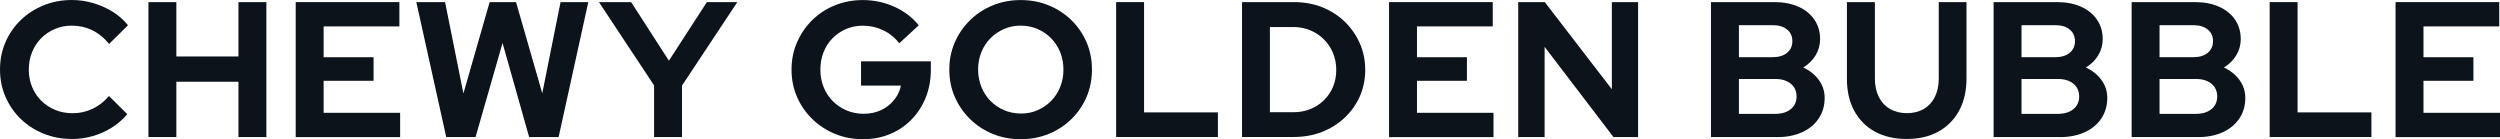 <?xml version="1.0" encoding="UTF-8"?>
<svg id="b" data-name="圖層 2" xmlns="http://www.w3.org/2000/svg" width="427.97" height="23.83" viewBox="0 0 427.97 23.83">
  <defs>
    <style>
      .d {
        fill: #0d131a;
      }
    </style>
  </defs>
  <g id="c" data-name="b">
    <g>
      <path class="d" d="M12.28,23.79c-1.72,0-3.32-.3-4.82-.91-1.5-.61-2.8-1.45-3.91-2.52s-1.98-2.34-2.61-3.78c-.63-1.44-.94-3-.94-4.67s.31-3.26,.94-4.7,1.5-2.7,2.62-3.78S5.99,1.51,7.47,.91s3.09-.91,4.8-.91c1.28,0,2.51,.18,3.7,.53,1.19,.35,2.29,.85,3.32,1.48,1.02,.64,1.9,1.41,2.62,2.31l-3.23,3.2c-.84-1.03-1.8-1.81-2.89-2.34-1.09-.53-2.26-.79-3.51-.79-1.03,0-2,.19-2.9,.58-.9,.38-1.68,.91-2.34,1.58-.66,.67-1.18,1.46-1.55,2.38-.37,.91-.56,1.91-.56,2.99s.19,2.04,.56,2.95c.37,.91,.9,1.71,1.58,2.38,.68,.67,1.48,1.19,2.39,1.57s1.91,.56,2.99,.56c1.21,0,2.34-.25,3.4-.76s1.99-1.23,2.81-2.18l3.13,3.1c-.73,.88-1.6,1.64-2.61,2.28-1.01,.64-2.11,1.13-3.28,1.47-1.18,.34-2.38,.51-3.61,.51h0Z"/>
      <path class="d" d="M25.41,23.46V.36h4.78V9.67h10.63V.36h4.78V23.46h-4.78V13.99h-10.63v9.47h-4.78Z"/>
      <path class="d" d="M50.62,23.46V.36h17.75V4.52h-12.97v5.28h8.55v4.03h-8.55v5.48h13.1v4.16h-17.88Z"/>
      <path class="d" d="M76.39,23.46L71.27,.36h4.92l3.14,15.64L83.82,.36h4.52l4.49,15.61L95.96,.36h4.75l-5.08,23.1h-5.05l-4.55-16.1-4.62,16.1h-5.02Z"/>
      <path class="d" d="M111.97,23.46V14.62L102.53,.36h5.51l6.47,10.03L121.01,.36h5.21l-9.47,14.29v8.81h-4.78Z"/>
      <path class="d" d="M147.74,23.83c-1.72,0-3.31-.3-4.79-.91-1.47-.6-2.77-1.45-3.89-2.54-1.12-1.09-2-2.35-2.62-3.79-.63-1.44-.94-3-.94-4.67s.31-3.23,.94-4.67,1.49-2.71,2.59-3.79c1.1-1.09,2.39-1.94,3.88-2.54,1.48-.6,3.07-.91,4.77-.91,1.91,0,3.72,.38,5.41,1.14,1.69,.76,3.09,1.82,4.19,3.18l-3.33,3.07c-.79-.99-1.73-1.74-2.8-2.24-1.08-.51-2.23-.76-3.46-.76-1.03,0-1.99,.19-2.87,.58-.88,.38-1.65,.91-2.31,1.58s-1.17,1.46-1.53,2.38c-.36,.91-.54,1.91-.54,2.99s.19,2.08,.56,3c.37,.92,.9,1.72,1.57,2.39,.67,.67,1.45,1.2,2.34,1.58s1.86,.58,2.92,.58,2.09-.2,2.97-.61,1.62-.98,2.23-1.72,1.01-1.57,1.2-2.49h-6.83v-4.16h11.95v1.45c0,1.72-.29,3.29-.87,4.74-.58,1.44-1.39,2.7-2.43,3.76-1.03,1.07-2.26,1.9-3.66,2.49-1.41,.59-2.95,.89-4.62,.89h-.03Z"/>
      <path class="d" d="M174.73,23.83c-1.72,0-3.31-.3-4.79-.91-1.47-.6-2.77-1.45-3.88-2.54-1.11-1.09-1.98-2.35-2.61-3.79s-.94-3-.94-4.67,.31-3.23,.94-4.67,1.5-2.71,2.61-3.79,2.4-1.94,3.88-2.54c1.47-.6,3.07-.91,4.79-.91s3.32,.3,4.8,.91,2.78,1.45,3.89,2.54,1.97,2.35,2.59,3.79,.92,3,.92,4.67-.31,3.23-.92,4.67c-.62,1.44-1.48,2.71-2.59,3.79-1.11,1.09-2.41,1.94-3.89,2.54-1.49,.61-3.09,.91-4.8,.91Zm0-4.39c1.06,0,2.02-.19,2.9-.58s1.65-.91,2.31-1.58,1.18-1.47,1.55-2.39c.37-.92,.56-1.91,.56-2.97s-.19-2.07-.56-2.99c-.37-.91-.89-1.71-1.55-2.38s-1.43-1.2-2.31-1.58-1.85-.58-2.9-.58-1.99,.19-2.87,.58c-.88,.39-1.65,.91-2.31,1.58s-1.18,1.46-1.55,2.38c-.37,.91-.56,1.9-.56,2.95s.19,2.08,.56,3,.89,1.72,1.55,2.39,1.43,1.2,2.31,1.58,1.84,.58,2.87,.58h0Z"/>
      <path class="d" d="M191.07,23.46V.36h4.78V19.24h12.64v4.22h-17.42Z"/>
      <path class="d" d="M212.62,23.46V.36h8.88c1.74,0,3.34,.29,4.82,.87,1.47,.58,2.76,1.4,3.86,2.46s1.96,2.29,2.59,3.7c.63,1.41,.94,2.93,.94,4.55s-.31,3.17-.92,4.55c-.62,1.39-1.48,2.6-2.59,3.65s-2.4,1.86-3.88,2.44c-1.47,.58-3.08,.87-4.82,.87h-8.88Zm4.78-4.25h4.03c1.03,0,2-.18,2.89-.54s1.67-.87,2.34-1.53,1.19-1.43,1.55-2.31,.54-1.84,.54-2.87-.19-2-.56-2.89-.89-1.67-1.55-2.33-1.44-1.18-2.33-1.55-1.85-.56-2.89-.56h-4.03v14.59h.01Z"/>
      <path class="d" d="M237.79,23.46V.36h17.75V4.52h-12.97v5.28h8.55v4.03h-8.55v5.48h13.1v4.16h-17.88Z"/>
      <path class="d" d="M259.9,23.46V.36h4.55l11.48,14.92V.36h4.49V23.46h-4.22l-11.78-15.44v15.44h-4.52Z"/>
      <path class="d" d="M292.9,23.46V.36h10.86c1.56,0,2.93,.26,4.11,.79,1.18,.53,2.09,1.27,2.74,2.23s.97,2.06,.97,3.32c0,1.01-.26,1.94-.78,2.79-.52,.85-1.22,1.53-2.1,2.06,1.12,.53,2.01,1.24,2.67,2.15s.99,1.92,.99,3.07c0,1.32-.34,2.49-1.01,3.5s-1.62,1.8-2.84,2.36c-1.22,.56-2.63,.84-4.24,.84h-11.37Zm4.78-13.67h5.78c1.03,0,1.85-.25,2.46-.74,.6-.5,.91-1.16,.91-2s-.3-1.5-.91-2c-.61-.5-1.42-.74-2.46-.74h-5.78v5.48Zm0,9.7h6.24c1.1,0,1.98-.27,2.64-.81,.66-.54,.99-1.26,.99-2.16s-.33-1.66-.99-2.19c-.66-.54-1.54-.81-2.64-.81h-6.24v5.97Z"/>
      <path class="d" d="M326.4,23.79c-2.09,0-3.9-.42-5.43-1.25-1.53-.84-2.71-2.03-3.55-3.58s-1.25-3.37-1.25-5.46V.36h4.79V13.49c0,1.19,.23,2.23,.68,3.12,.45,.89,1.09,1.57,1.91,2.05,.83,.47,1.79,.71,2.89,.71s2.06-.24,2.87-.71,1.45-1.15,1.9-2.05c.45-.89,.68-1.93,.68-3.12V.36h4.75V13.49c0,2.07-.42,3.88-1.25,5.43-.84,1.55-2.02,2.75-3.55,3.6s-3.34,1.27-5.43,1.27h-.01Z"/>
      <path class="d" d="M341.28,23.46V.36h10.86c1.56,0,2.93,.26,4.11,.79,1.18,.53,2.09,1.27,2.74,2.23s.97,2.06,.97,3.32c0,1.01-.26,1.94-.78,2.79-.52,.85-1.22,1.53-2.1,2.06,1.12,.53,2.01,1.24,2.67,2.15s.99,1.92,.99,3.07c0,1.32-.34,2.49-1.01,3.5s-1.62,1.8-2.84,2.36c-1.22,.56-2.63,.84-4.24,.84h-11.37Zm4.78-13.67h5.78c1.03,0,1.85-.25,2.46-.74,.6-.5,.91-1.16,.91-2s-.3-1.5-.91-2c-.61-.5-1.42-.74-2.46-.74h-5.78v5.48Zm0,9.7h6.24c1.1,0,1.98-.27,2.64-.81,.66-.54,.99-1.26,.99-2.16s-.33-1.66-.99-2.19c-.66-.54-1.54-.81-2.64-.81h-6.24v5.97Z"/>
      <path class="d" d="M364.91,23.46V.36h10.86c1.56,0,2.93,.26,4.11,.79,1.18,.53,2.09,1.27,2.74,2.23s.97,2.06,.97,3.32c0,1.01-.26,1.94-.78,2.79-.52,.85-1.22,1.53-2.1,2.06,1.12,.53,2.01,1.24,2.67,2.15s.99,1.92,.99,3.07c0,1.32-.34,2.49-1.01,3.5s-1.62,1.8-2.84,2.36c-1.22,.56-2.63,.84-4.24,.84h-11.37Zm4.78-13.67h5.78c1.03,0,1.85-.25,2.46-.74,.6-.5,.91-1.16,.91-2s-.3-1.5-.91-2c-.61-.5-1.42-.74-2.46-.74h-5.78v5.48Zm0,9.7h6.24c1.1,0,1.98-.27,2.64-.81,.66-.54,.99-1.26,.99-2.16s-.33-1.66-.99-2.19c-.66-.54-1.54-.81-2.64-.81h-6.24v5.97Z"/>
      <path class="d" d="M388.54,23.46V.36h4.78V19.24h12.64v4.22h-17.42Z"/>
      <path class="d" d="M410.09,23.46V.36h17.75V4.52h-12.97v5.28h8.55v4.03h-8.55v5.48h13.1v4.16h-17.88Z"/>
    </g>
  </g>
</svg>